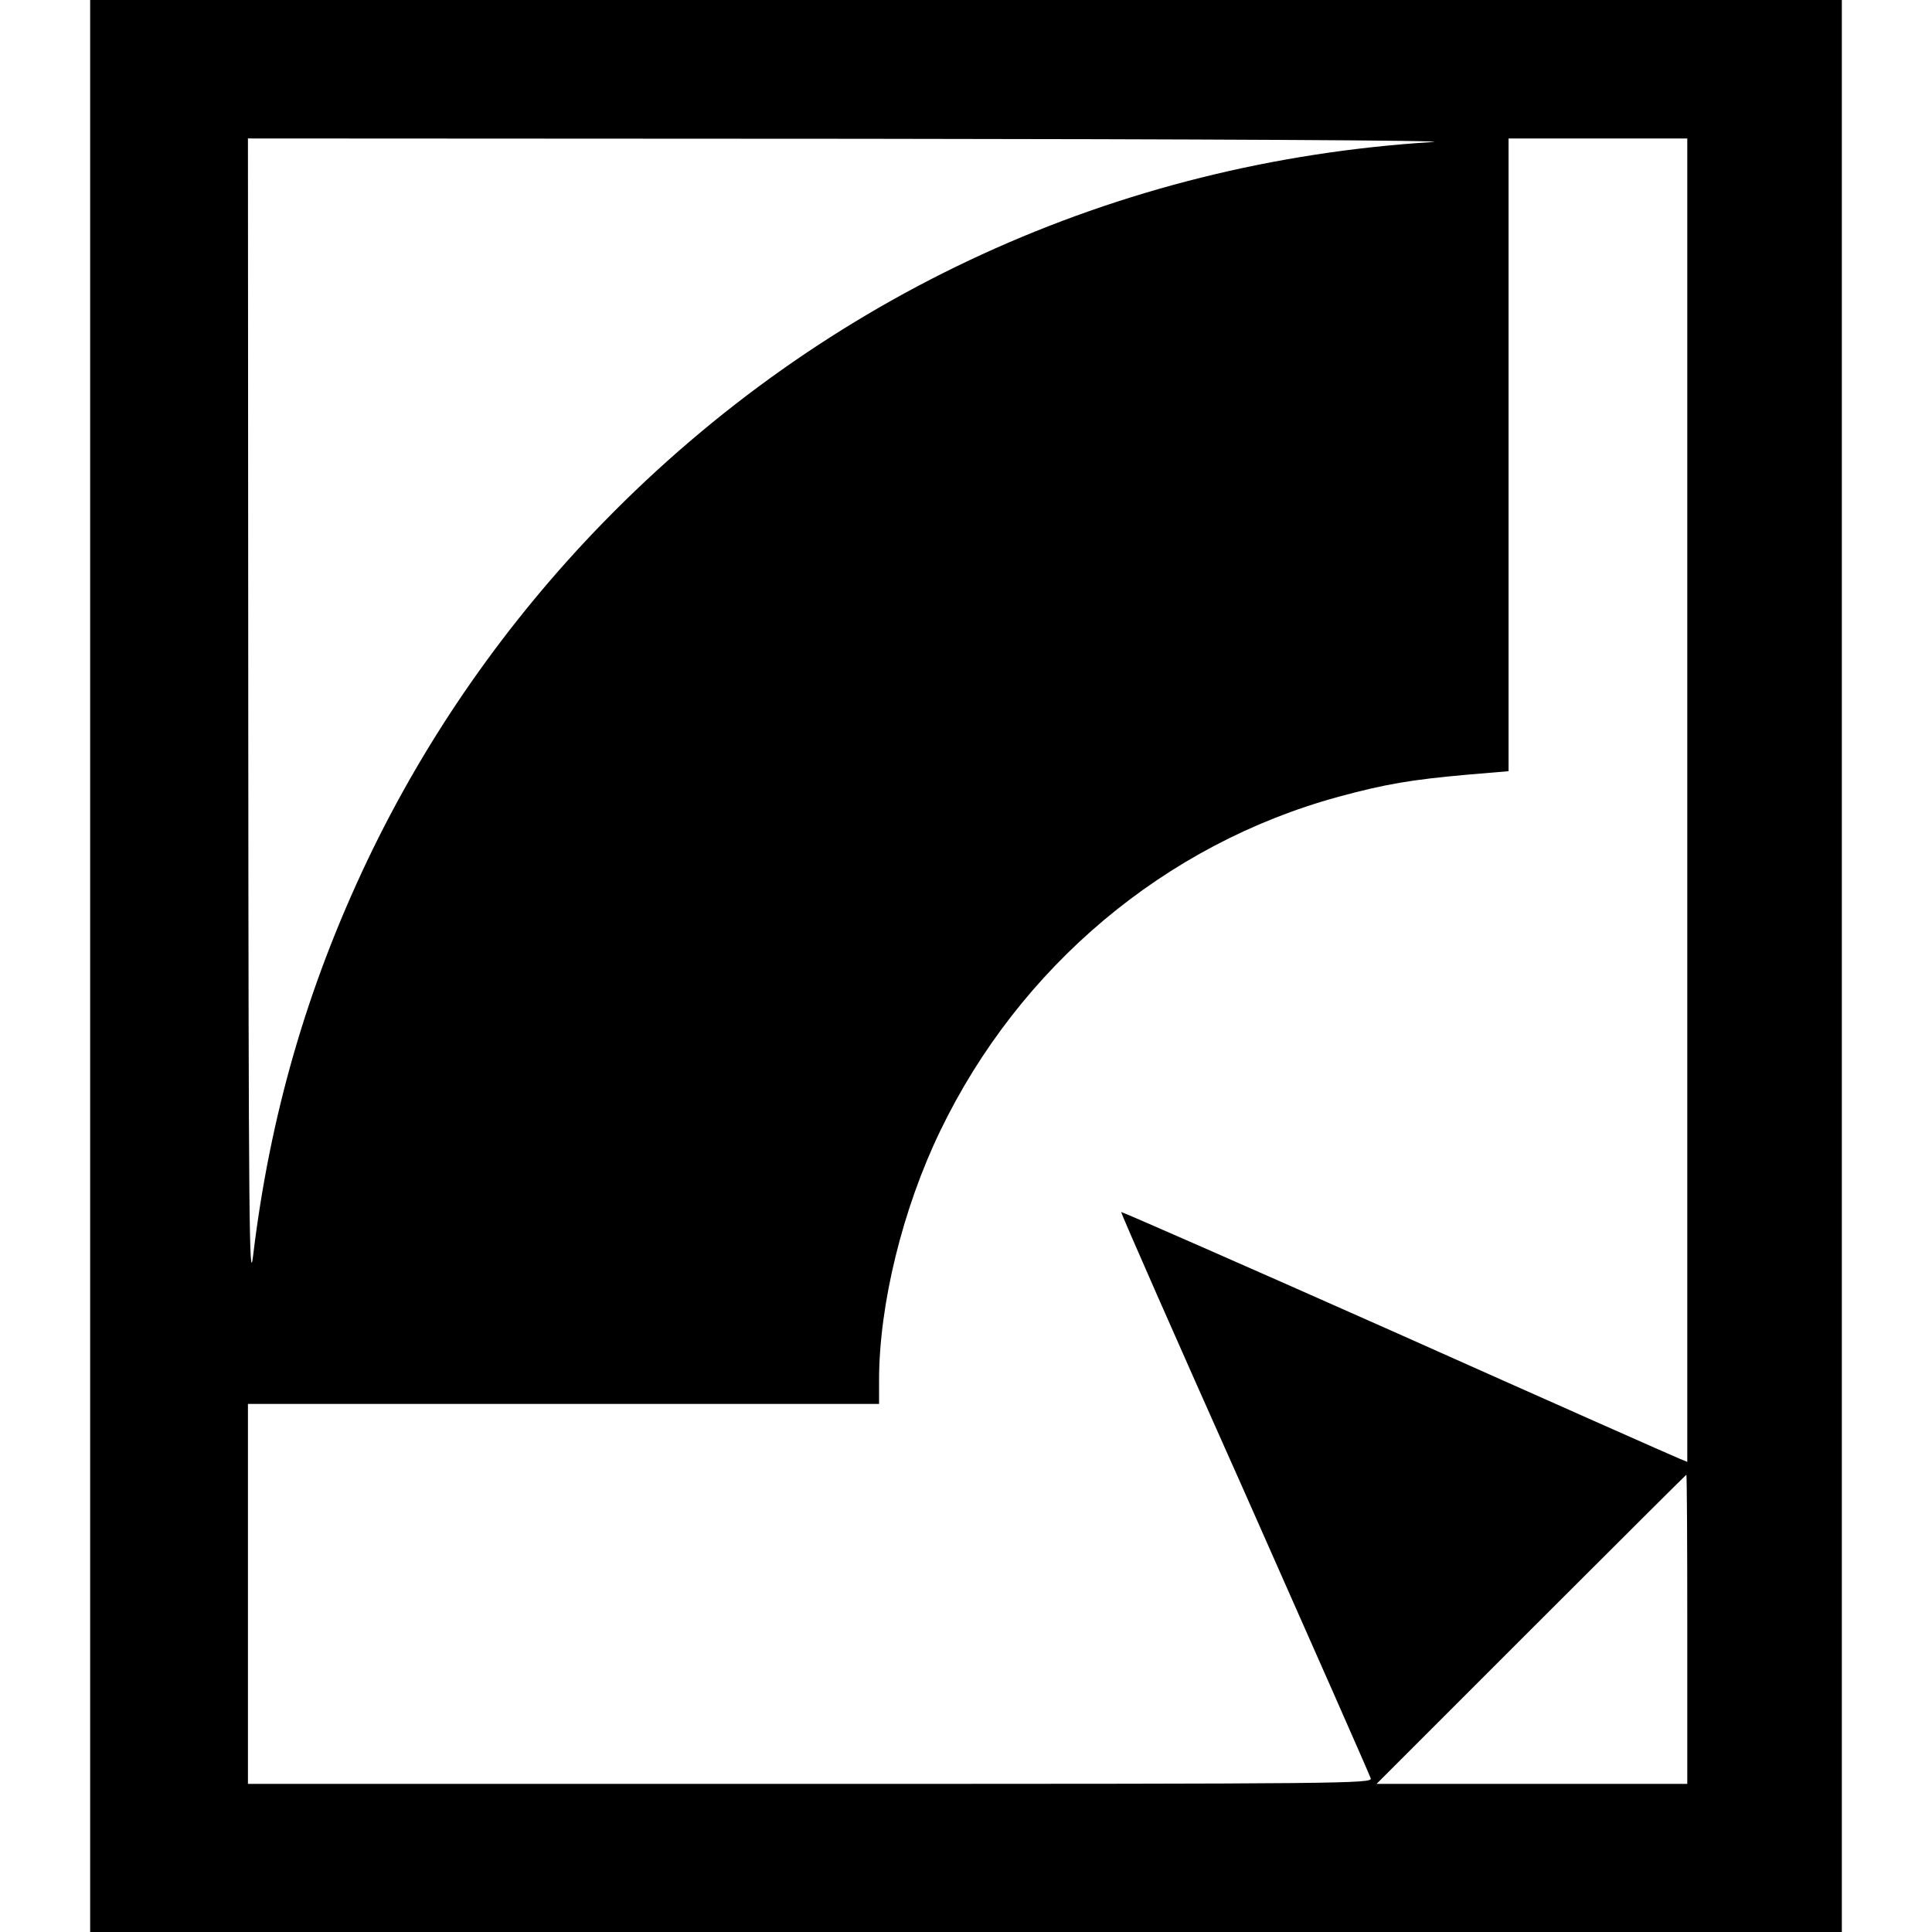<?xml version="1.0" standalone="no"?>
<!DOCTYPE svg PUBLIC "-//W3C//DTD SVG 20010904//EN"
 "http://www.w3.org/TR/2001/REC-SVG-20010904/DTD/svg10.dtd">
<svg version="1.0" xmlns="http://www.w3.org/2000/svg"
 width="600pt" height="600pt" viewBox="0 0 600 600"
 preserveAspectRatio="xMidYMid meet">
<g transform="translate(0,600) scale(0.1,-0.1)"
fill="#000000" stroke="none">
<path d="M280 3000 l0 -3000 2720 0 2720 0 0 3000 0 3000 -2720 0 -2720 0 0
-3000z m4170 2559 c-985 -61 -1888 -475 -2576 -1181 -302 -310 -550 -666 -733
-1050 -188 -395 -303 -795 -355 -1228 -12 -101 -14 106 -15 1678 l-1 1792
1903 -1 c1046 -1 1846 -5 1777 -10z m790 -2044 l0 -2055 -22 9 c-13 5 -408
180 -878 390 -470 209 -856 378 -858 377 -2 -2 171 -395 384 -872 212 -478
388 -877 391 -887 5 -16 -83 -17 -1741 -17 l-1746 0 0 590 0 590 980 0 980 0
0 73 c0 235 73 533 190 775 246 510 698 890 1235 1037 146 40 231 54 400 69
l130 11 0 983 0 982 278 0 277 0 0 -2055z m0 -2575 l0 -480 -482 0 -483 0 480
480 c264 264 481 480 482 480 2 0 3 -216 3 -480z"/>
</g>
</svg>
